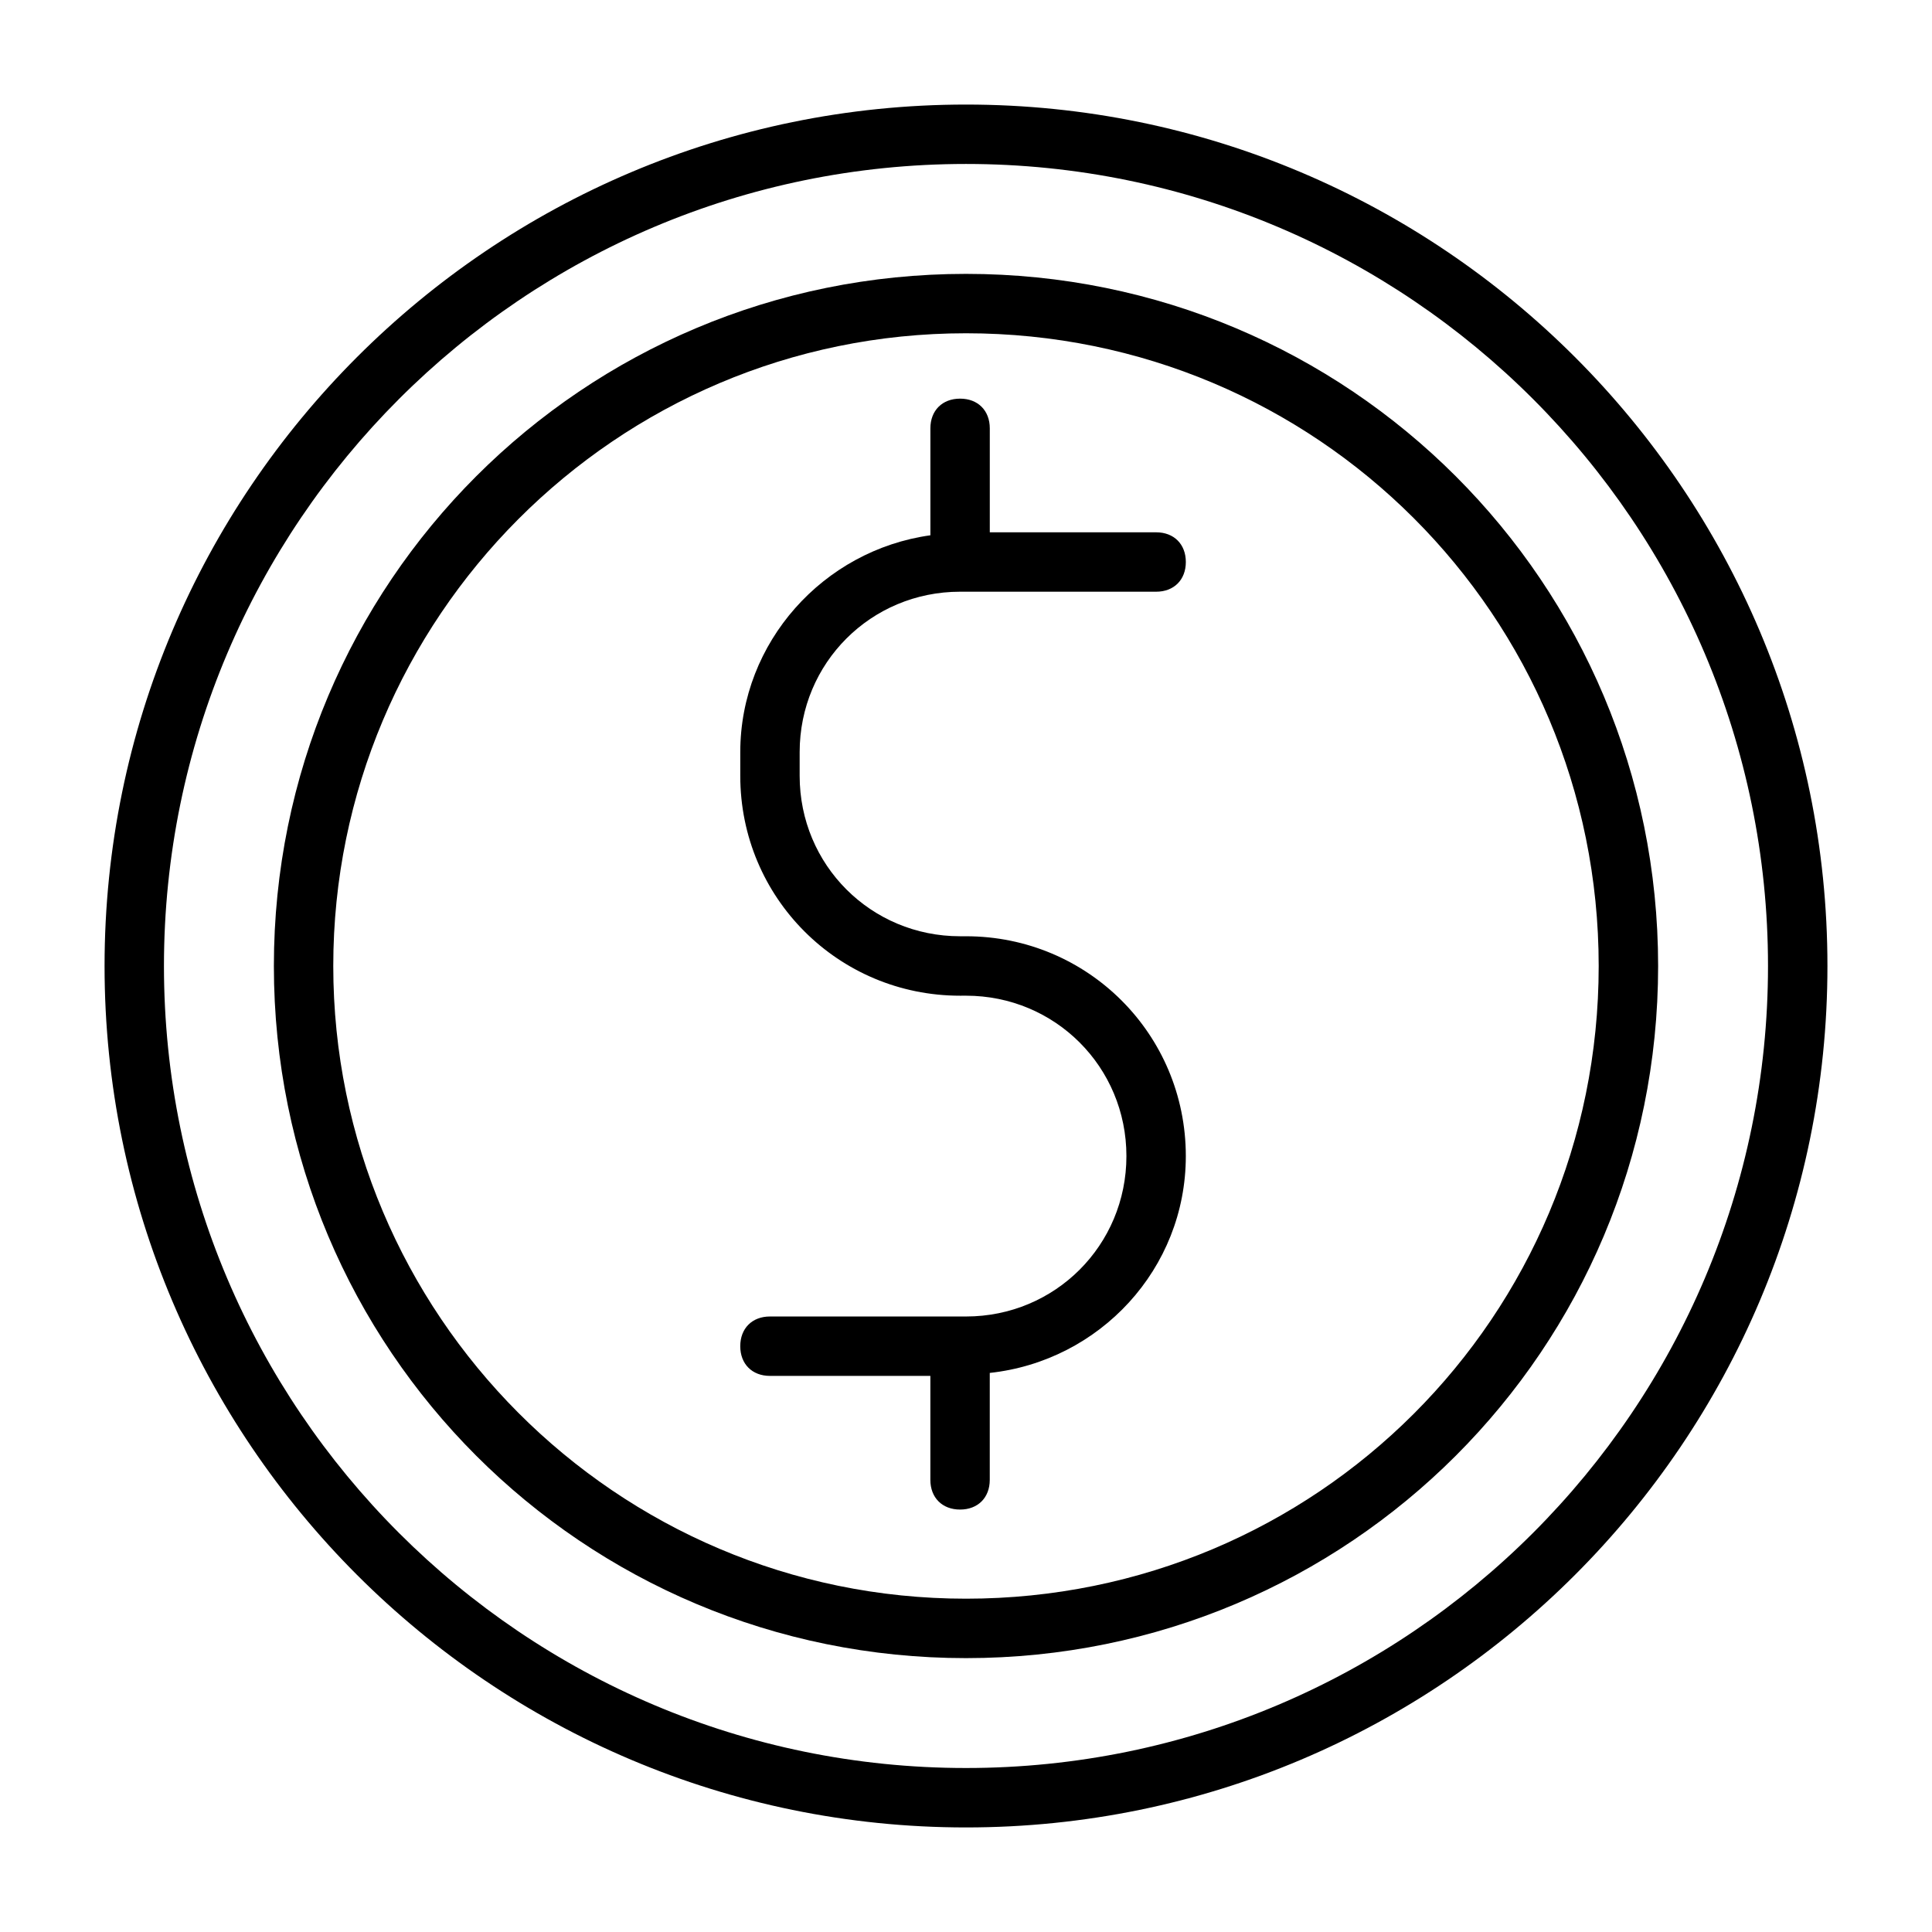 <?xml version="1.0" encoding="UTF-8"?>
<!-- Uploaded to: ICON Repo, www.iconrepo.com, Generator: ICON Repo Mixer Tools -->
<svg fill="#000000" width="800px" height="800px" version="1.1" viewBox="144 144 512 512" xmlns="http://www.w3.org/2000/svg">
 <g>
  <path d="m400 171.71c-125.95 0-228.29 102.34-228.29 228.29s102.34 228.29 228.29 228.29 228.29-102.34 228.29-228.29-102.34-228.29-228.29-228.29zm0 440.83c-117.29 0-212.55-95.25-212.55-212.54s95.254-212.55 212.55-212.55 212.54 95.25 212.54 212.54c0 117.3-95.25 212.55-212.54 212.55z"/>
  <path d="m400 216.58c-101.55 0-183.42 81.867-183.42 183.42 0 101.55 81.867 183.42 183.42 183.42 101.55 0 183.42-81.871 183.42-183.42 0-101.55-81.871-183.42-183.42-183.42zm0 351.09c-92.891 0-167.68-75.57-167.68-167.68 0-92.102 74.785-167.67 167.68-167.67 92.887 0 167.67 74.785 167.67 167.68 0 92.887-74.785 167.67-167.67 167.67z"/>
  <path d="m398.43 300.81h51.957c4.723 0 7.871-3.148 7.871-7.871s-3.148-7.871-7.871-7.871h-44.082v-27.551c0-4.723-3.148-7.871-7.871-7.871-4.723 0-7.871 3.148-7.871 7.871v28.34c-28.34 3.938-50.383 28.34-50.383 57.465v6.297c0 32.273 25.977 58.254 58.254 58.254l1.57-0.004c23.617 0 42.508 18.895 42.508 42.508 0 23.617-18.895 42.508-42.508 42.508h-51.957c-4.723 0-7.871 3.148-7.871 7.871 0 4.723 3.148 7.871 7.871 7.871h42.508v27.551c0 4.723 3.148 7.871 7.871 7.871s7.871-3.148 7.871-7.871v-28.34c29.125-3.148 51.957-27.551 51.957-57.465 0-32.273-25.977-58.254-58.254-58.254h-1.574c-23.617 0-42.508-18.895-42.508-42.508v-6.297c0-23.613 18.895-42.504 42.512-42.504z"/>
 </g>
</svg>